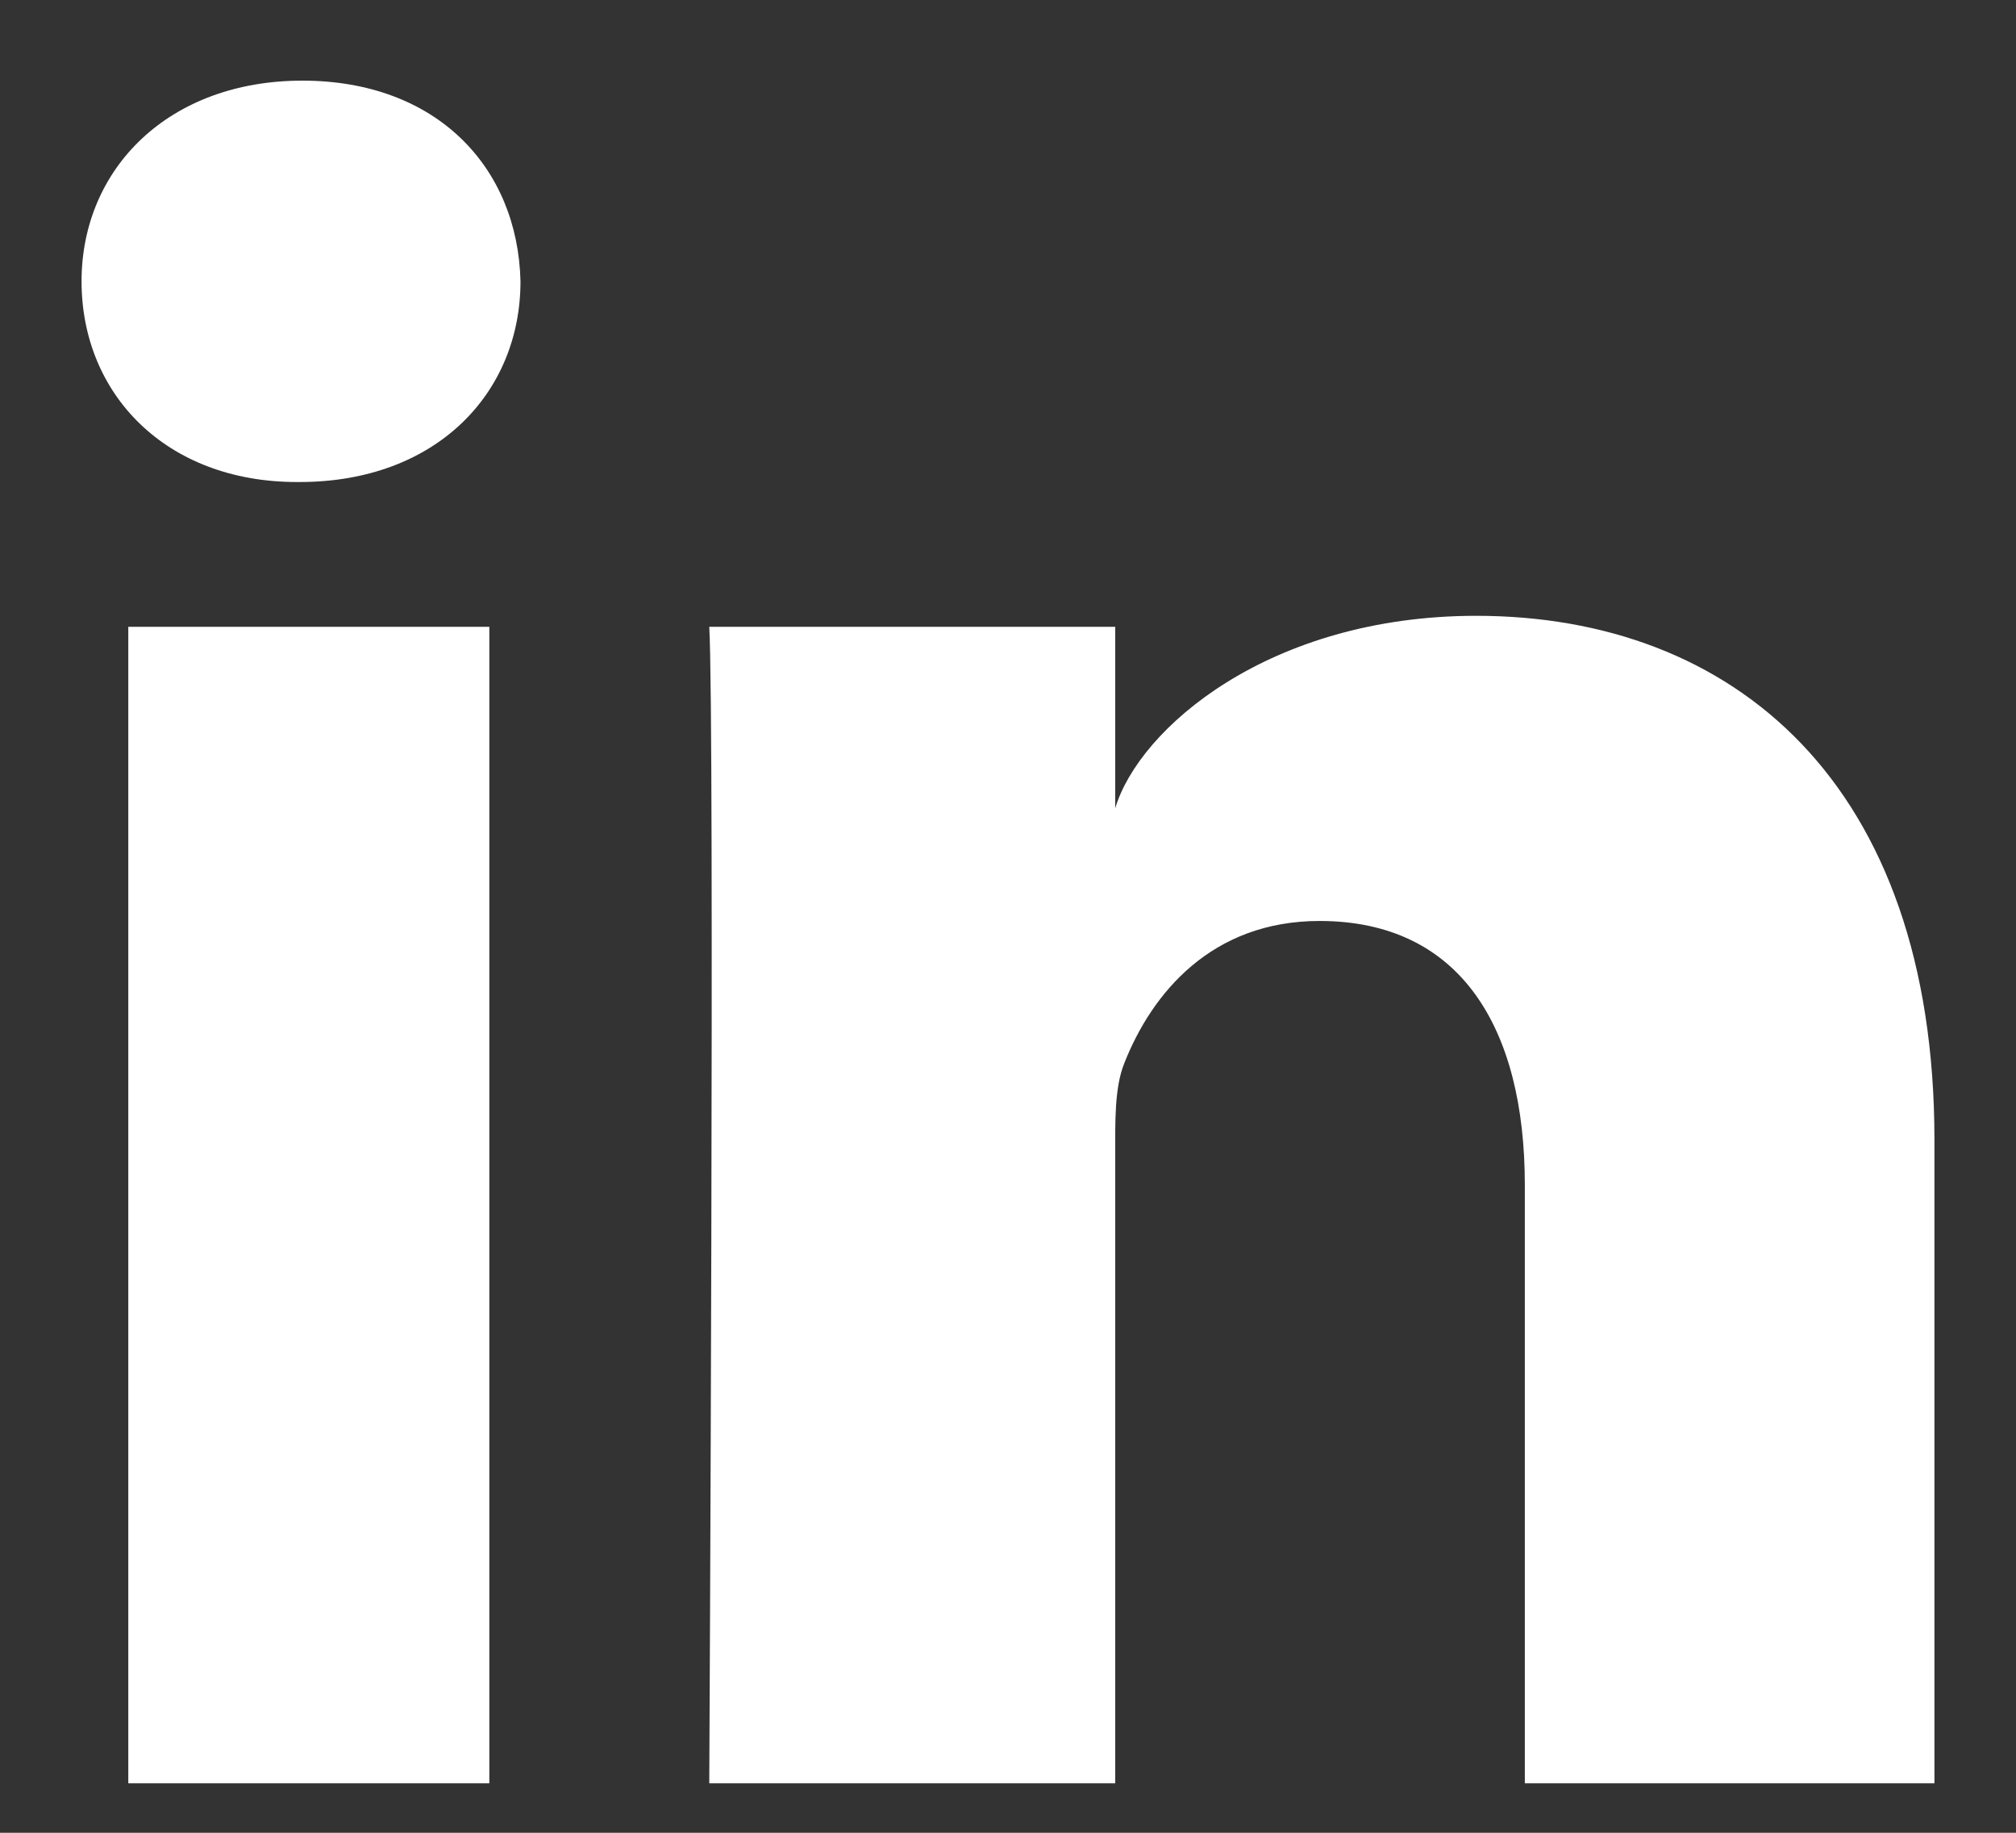 <svg width="22" height="20" viewBox="0 0 22 20" fill="none" xmlns="http://www.w3.org/2000/svg">
<rect x="0" y="0" width="22" height="20" fill="#333333" stroke="none"/>
<path d="M21.11 19.46H16.64V12.93C16.64 11.22 15.94 10.05 14.4 10.05C13.22 10.05 12.57 10.84 12.27 11.6C12.16 11.87 12.17 12.25 12.17 12.63V19.46H7.74C7.74 19.46 7.8 7.89 7.74 6.84H12.17V8.82C12.43 7.95 13.85 6.72 16.11 6.72C18.91 6.72 21.11 8.54 21.11 12.44V19.46ZM3.27 5.26H3.24C1.81 5.26 0.89 4.3 0.89 3.07C0.89 1.84 1.84 0.88 3.3 0.88C4.76 0.88 5.65 1.82 5.68 3.07C5.68 4.29 4.76 5.26 3.27 5.26ZM5.34 19.46H1.4V6.84H5.34V19.46Z" fill="#ffffff"/>
</svg>
